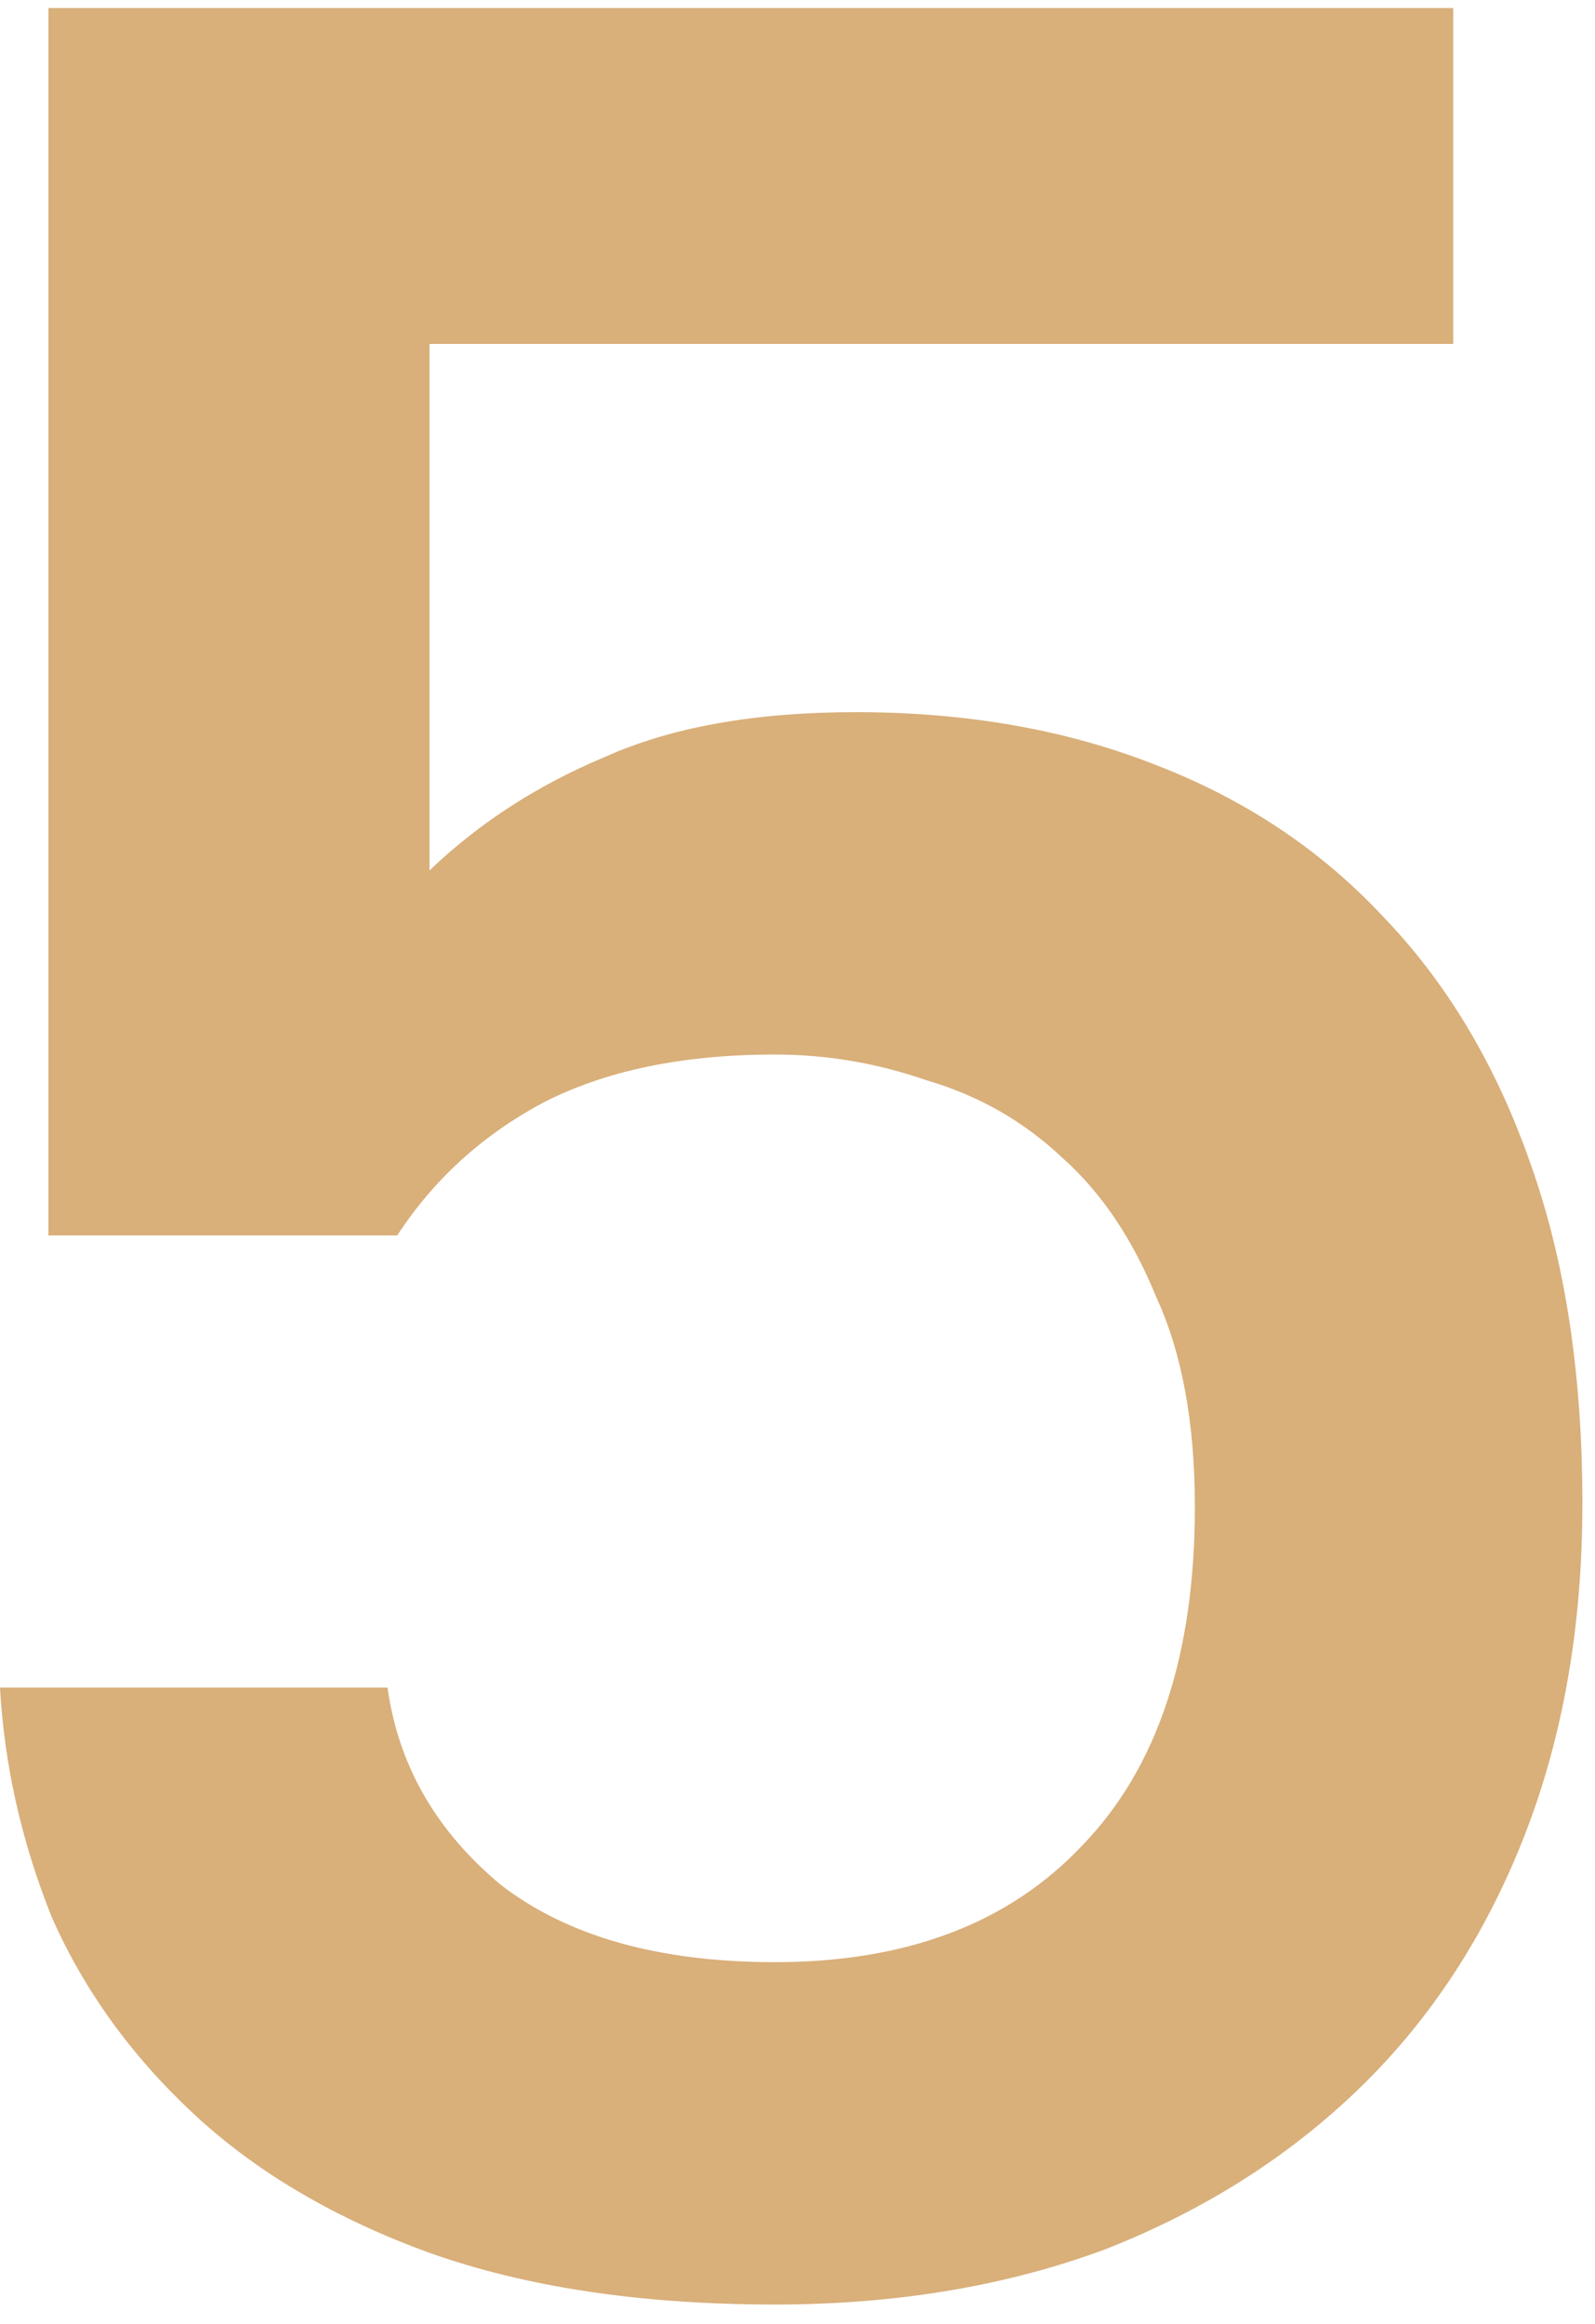 <?xml version="1.0" encoding="UTF-8"?> <svg xmlns="http://www.w3.org/2000/svg" width="81" height="118" viewBox="0 0 81 118" fill="none"> <path d="M39.36 117.012C32.581 117.012 26.732 116.137 21.812 114.388C17.001 112.639 13.011 110.288 9.84 107.336C6.669 104.384 4.264 101.049 2.624 97.332C1.093 93.505 0.219 89.624 0 85.688H19.68C20.227 89.624 22.14 92.959 25.42 95.692C28.809 98.316 33.456 99.628 39.36 99.628C46.029 99.628 51.223 97.66 54.94 93.724C58.767 89.788 60.68 84.048 60.68 76.504C60.68 72.24 60.024 68.687 58.712 65.844C57.509 62.892 55.924 60.541 53.956 58.792C51.988 56.933 49.692 55.621 47.068 54.856C44.553 53.981 41.984 53.544 39.36 53.544C34.659 53.544 30.723 54.364 27.552 56.004C24.491 57.644 22.031 59.885 20.172 62.728H2.46V0.408H73.8V17.464H21.812V44.196C24.327 41.791 27.279 39.877 30.668 38.456C34.057 36.925 38.321 36.16 43.46 36.16C49.036 36.16 54.065 37.035 58.548 38.784C63.14 40.533 67.021 43.103 70.192 46.492C73.472 49.881 75.987 54.091 77.736 59.12C79.485 64.04 80.36 69.78 80.36 76.34C80.36 82.572 79.376 88.203 77.408 93.232C75.44 98.261 72.652 102.525 69.044 106.024C65.436 109.523 61.117 112.256 56.088 114.224C51.059 116.083 45.483 117.012 39.36 117.012Z" fill="#D9AF7A"></path> </svg> 